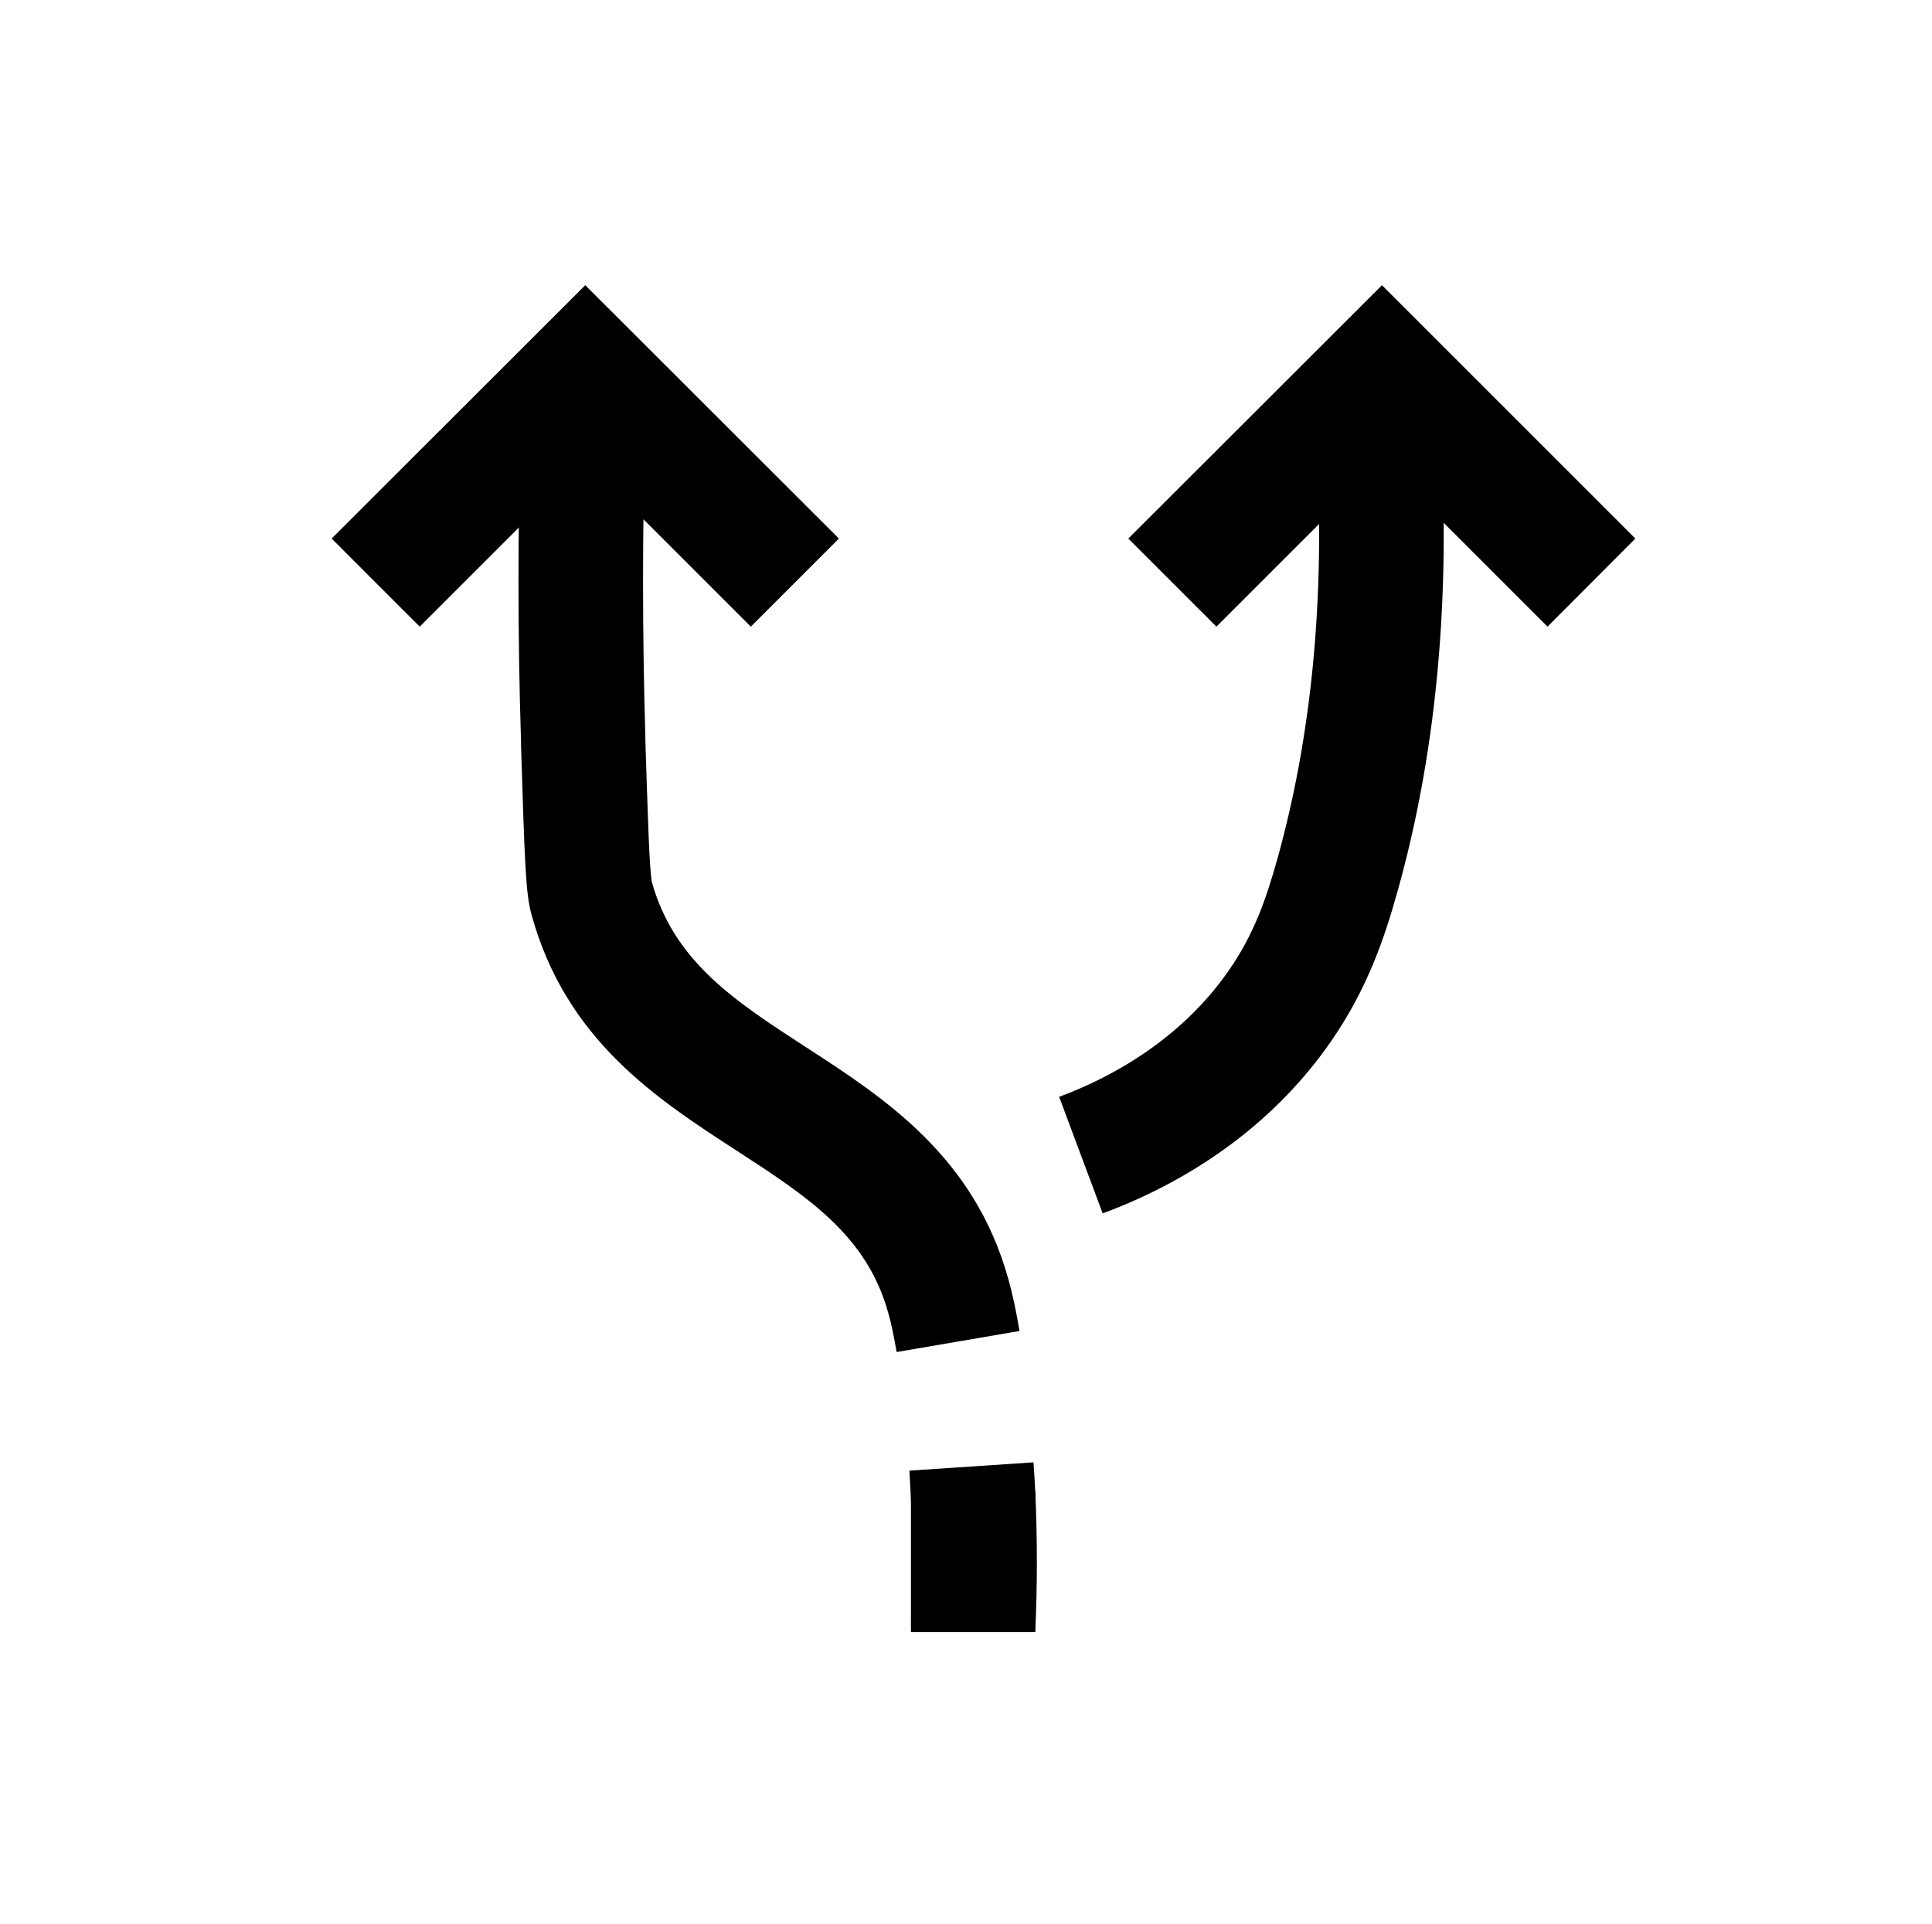 <?xml version="1.0" encoding="UTF-8"?>
<svg id="splitting" xmlns="http://www.w3.org/2000/svg" viewBox="0 0 74.57 74.27">
  <path d="M39.96,62.96l-4.8-.22c.08-1.63,.08-3.28,0-4.9-.02-.36-.04-.72-.06-1.07l4.79-.32c.03,.39,.05,.78,.07,1.17,.08,1.77,.08,3.57,0,5.35Z"/>
  <path d="M34.61,52.2c-.11-.61-.21-1.13-.33-1.53-.83-3-3.15-4.5-5.83-6.24-3.1-2.01-6.61-4.28-7.94-9.14-.22-.8-.26-2.01-.4-6.52v-.13c-.13-4.13-.13-8.27,0-12.32l4.8,.15c-.12,3.95-.12,7.99,0,12.02v.13c.09,2.74,.15,4.91,.25,5.43,.86,3.07,3.2,4.59,5.91,6.35,3.06,1.98,6.53,4.23,7.85,8.98,.16,.57,.3,1.22,.43,2l-4.73,.81Z"/>
  <polygon points="28.98 24.19 22.59 17.8 16.2 24.19 12.8 20.79 22.59 11.01 32.38 20.79 28.98 24.19"/>
  <polygon points="59.73 24.19 53.34 17.8 46.95 24.19 43.55 20.79 53.34 11.01 63.12 20.79 59.73 24.19"/>
  <path d="M42.56,46.84l-1.68-4.5c2.79-1.04,5.06-2.73,6.55-4.88,.95-1.37,1.43-2.7,1.9-4.4,1.27-4.6,1.78-9.73,1.52-15.26l4.8-.23c.29,6.03-.27,11.68-1.69,16.77-.51,1.84-1.17,3.81-2.58,5.85-2.05,2.97-5.1,5.27-8.82,6.65Z"/>
  <rect x="35.16" y="57.56" width="4.8" height="5.44"/>
</svg>